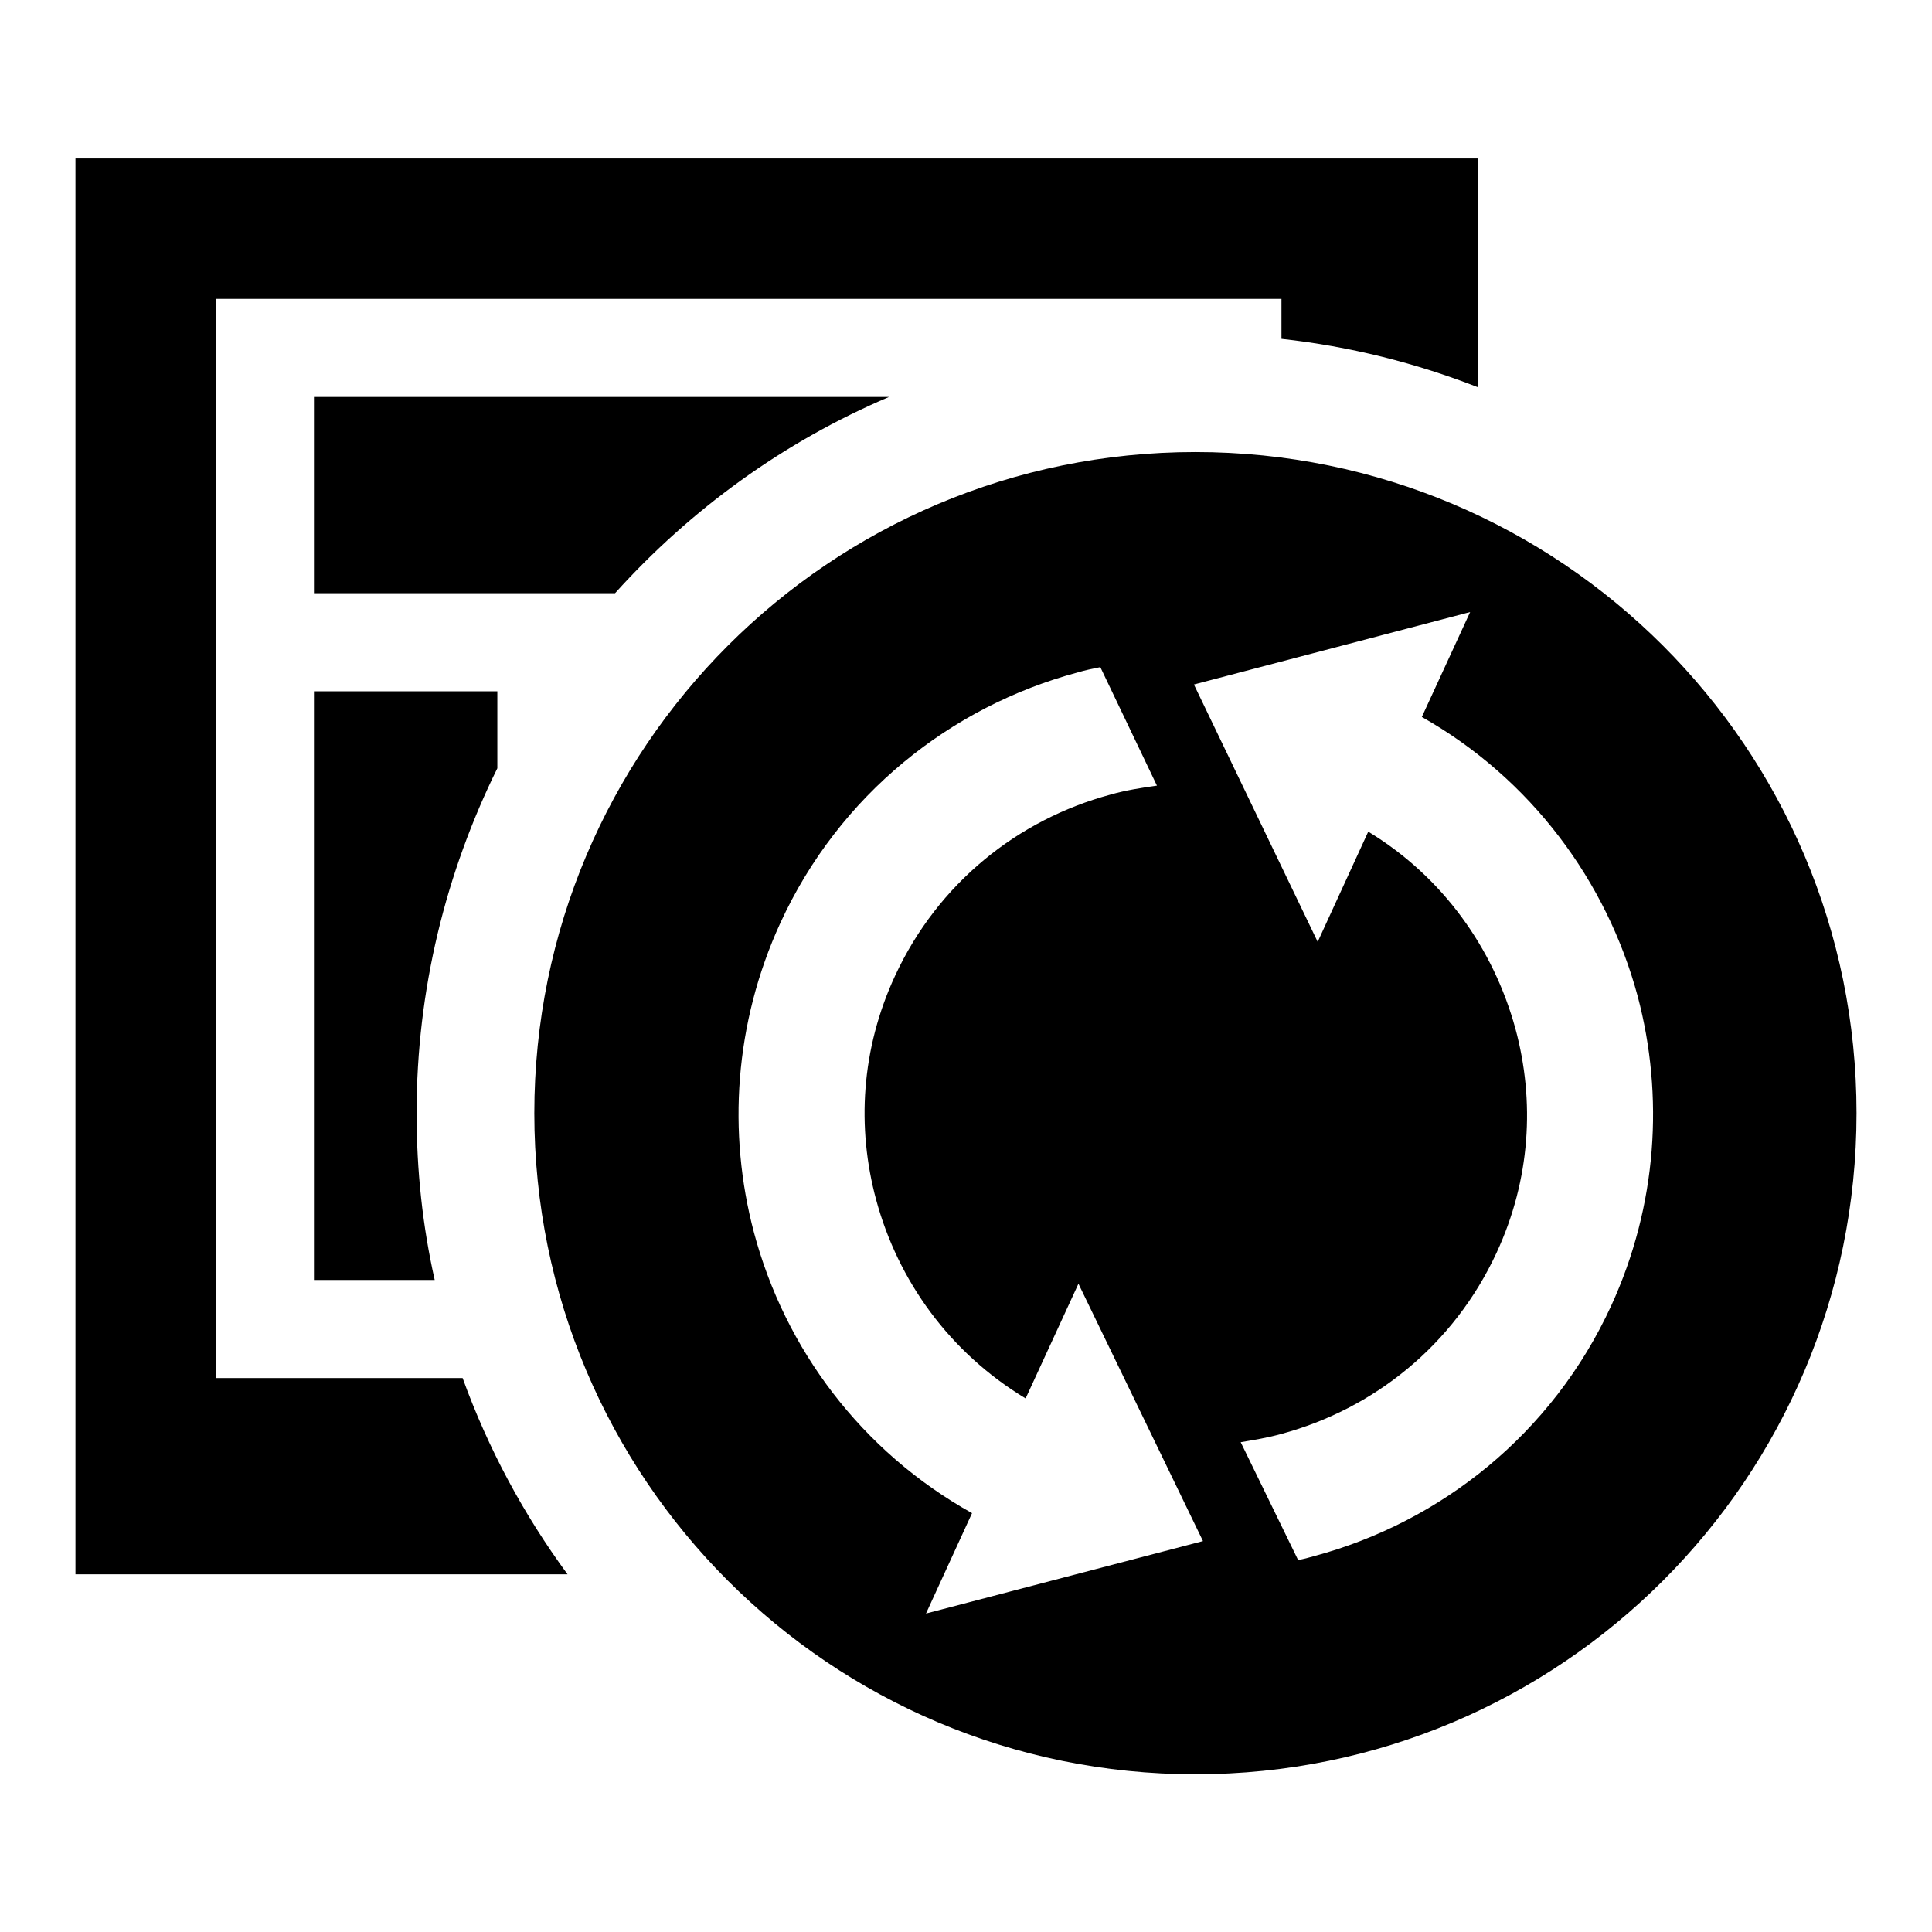 <?xml version="1.0" encoding="utf-8"?>
<!-- Svg Vector Icons : http://www.onlinewebfonts.com/icon -->
<!DOCTYPE svg PUBLIC "-//W3C//DTD SVG 1.1//EN" "http://www.w3.org/Graphics/SVG/1.1/DTD/svg11.dtd">
<svg version="1.1" xmlns="http://www.w3.org/2000/svg" xmlns:xlink="http://www.w3.org/1999/xlink" x="0px" y="0px" viewBox="0 0 256 256" enable-background="new 0 0 256 256" xml:space="preserve">
<g> <path fill="#000000" d="M158.4,59.9c-48.4,0-87.6,39.2-87.6,87.6s39.2,87.6,87.6,87.6c48.4,0,87.6-39.2,87.6-87.6 C246,99.1,206.8,59.9,158.4,59.9z M122.7,213.8l6.1-13.3c-14.7-8.2-24.8-21.8-28.9-37.2l0,0c-3.5-13.2-2.6-27.7,3.5-41 c7.8-17,22.6-28.7,39.4-33.2c1-0.3,2-0.5,3-0.7l7.5,15.7c-2.1,0.3-4.1,0.6-6.2,1.2c-12.2,3.3-22.8,11.7-28.5,24 c-4.5,9.7-5.1,20.1-2.5,29.7c2.9,10.7,9.7,20.2,19.8,26.3l7-15.2l16.5,34.1L122.7,213.8z M213.5,173c-7.8,17-22.6,28.7-39.4,33.2 c-0.7,0.2-1.4,0.4-2.1,0.5l-7.6-15.6c1.8-0.3,3.6-0.6,5.4-1.1c12.2-3.3,22.8-11.7,28.5-24c4.5-9.7,5.1-20.1,2.5-29.7 c-2.9-10.6-9.6-20.1-19.5-26.1l-6.7,14.6l-16.4-34.1l36.6-9.6L188.4,95c14.5,8.2,24.5,21.8,28.6,37 C220.5,145.2,219.6,159.7,213.5,173z M117.8,52.6H41.6v26h39.9C91.5,67.5,103.9,58.5,117.8,52.6z M28.6,182.6v-143h141.2v5.3 c9.1,1,17.8,3.2,26,6.4V39.6v-13v-5.6H10v187.6h65.2c-5.8-7.9-10.5-16.6-13.9-26H28.6z M65.9,91.6H41.6v78h16 c-1.6-7.1-2.4-14.5-2.4-22.1c0-16.4,3.9-31.9,10.7-45.7V91.6z"/></g>
</svg>